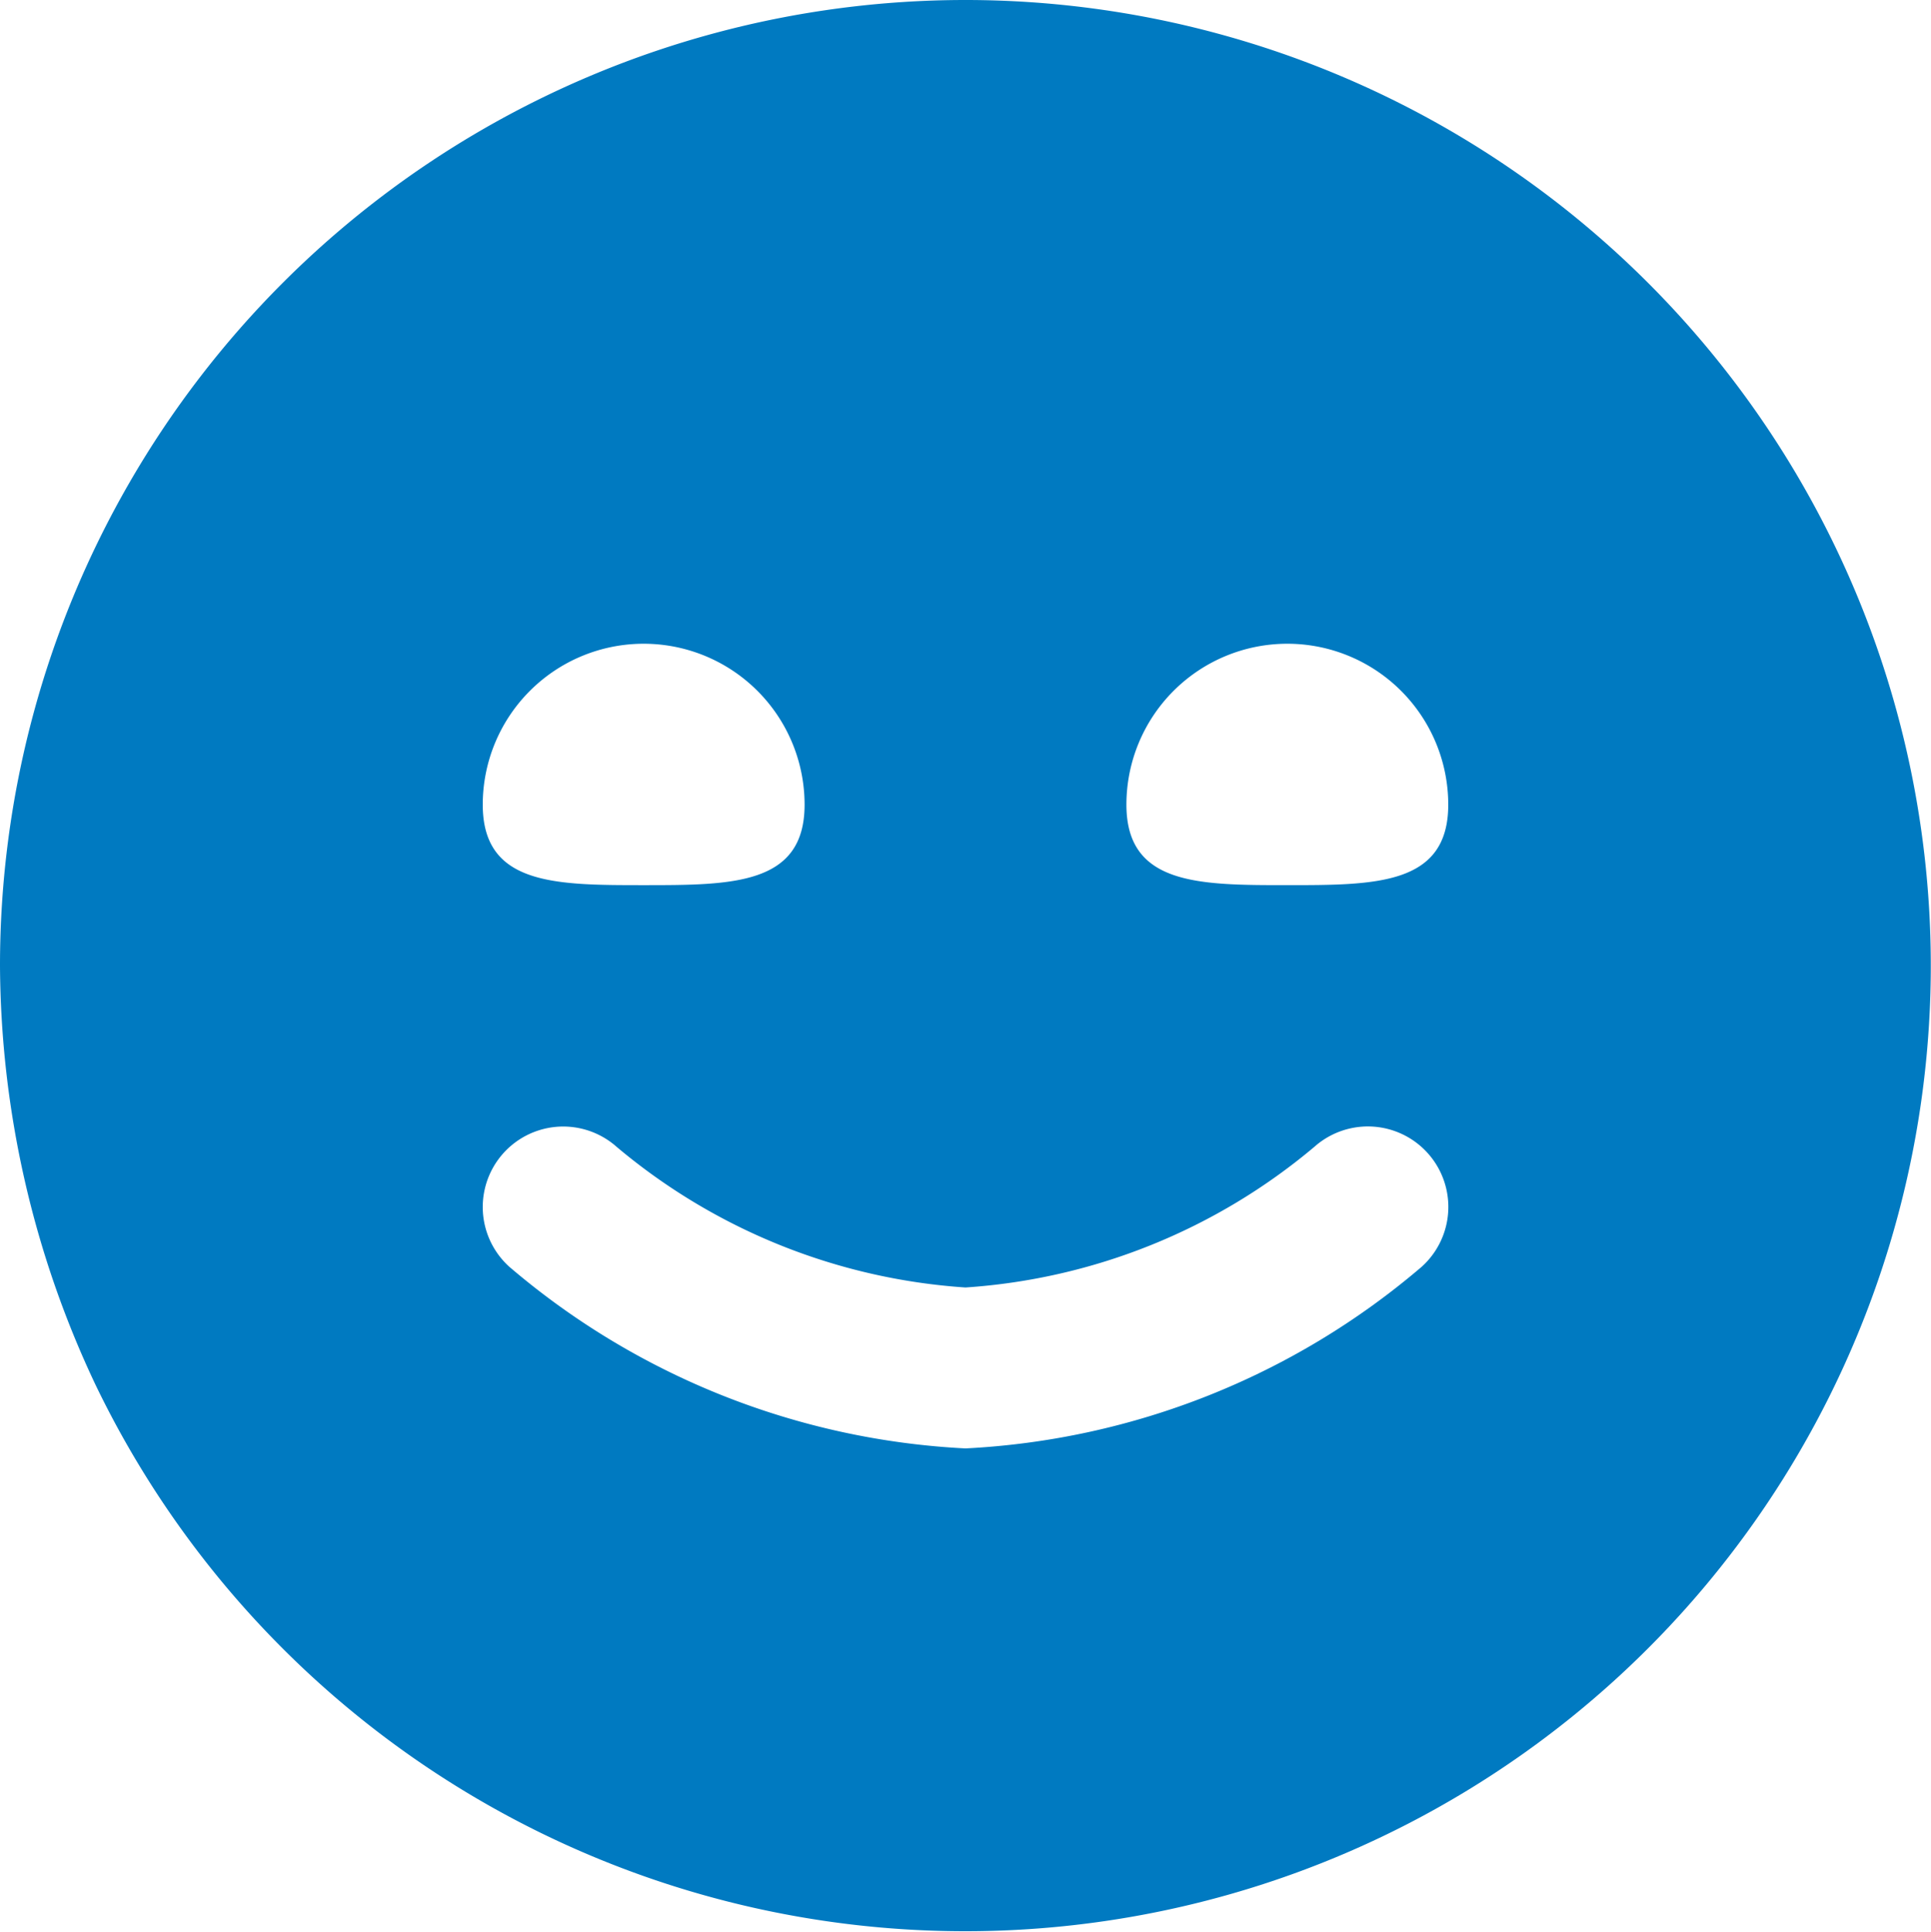 <svg xmlns="http://www.w3.org/2000/svg" width="24" height="24.006" viewBox="0 0 24 24.006">
  <path id="client" d="M12,0A12,12,0,0,0,0,12a12.3,12.3,0,0,0,1.188,5.211A12,12,0,1,0,12,0ZM8,8a2,2,0,0,1,2,2c0,1-.9,1-2,1s-2,0-2-1A2,2,0,0,1,8,8Zm9.666,7.746A9.454,9.454,0,0,1,12,18a9.454,9.454,0,0,1-5.666-2.254,1,1,0,1,1,1.332-1.492A7.509,7.509,0,0,0,12,16a7.508,7.508,0,0,0,4.336-1.748,1,1,0,0,1,1.33,1.494ZM16,11c-1.1,0-2,0-2-1a2,2,0,0,1,4,0C18,11,17.1,11,16,11Z" fill="#007ac1"/>
</svg>
